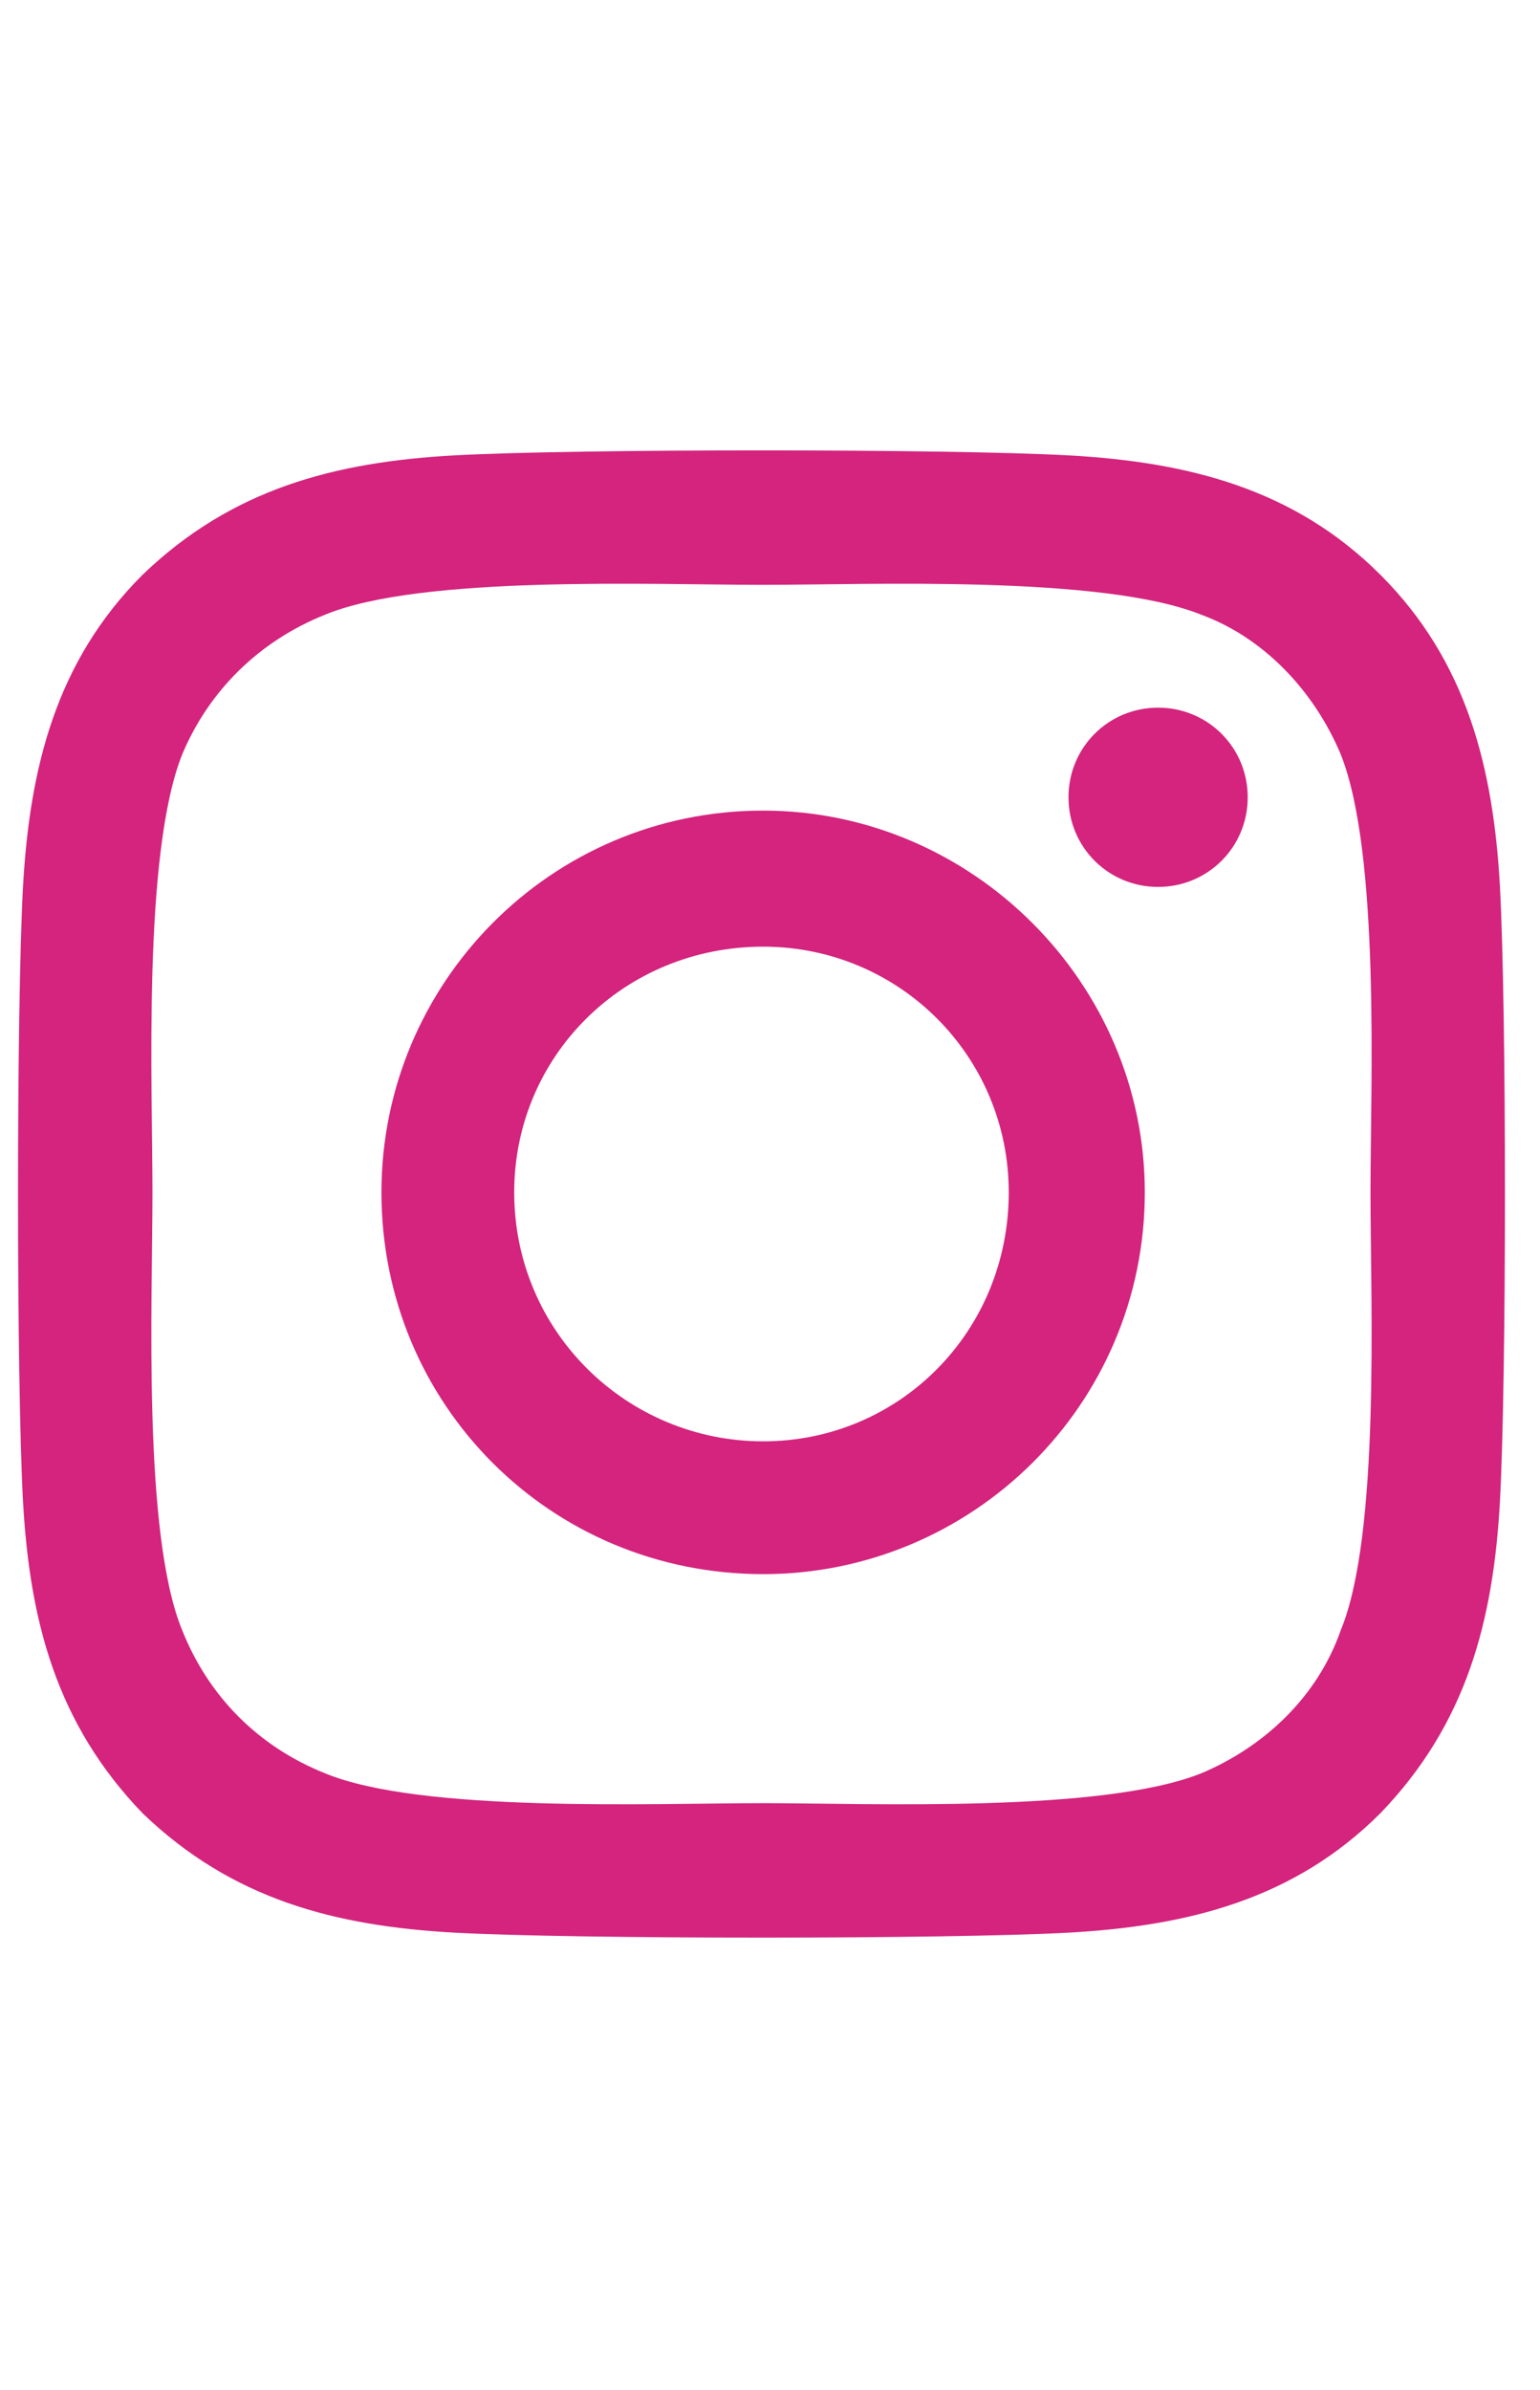<svg width="29" height="45" viewBox="0 0 29 45" fill="none" xmlns="http://www.w3.org/2000/svg">
<path d="M14.371 15.261C18.308 15.261 21.558 18.511 21.558 22.448C21.558 26.448 18.308 29.636 14.371 29.636C10.371 29.636 7.183 26.448 7.183 22.448C7.183 18.511 10.371 15.261 14.371 15.261ZM14.371 27.136C16.933 27.136 18.996 25.073 18.996 22.448C18.996 19.886 16.933 17.823 14.371 17.823C11.746 17.823 9.683 19.886 9.683 22.448C9.683 25.073 11.808 27.136 14.371 27.136ZM23.496 15.011C23.496 14.073 22.746 13.323 21.808 13.323C20.871 13.323 20.121 14.073 20.121 15.011C20.121 15.948 20.871 16.698 21.808 16.698C22.746 16.698 23.496 15.948 23.496 15.011ZM28.246 16.698C28.371 19.011 28.371 25.948 28.246 28.261C28.121 30.511 27.621 32.448 25.996 34.136C24.371 35.761 22.371 36.261 20.121 36.386C17.808 36.511 10.871 36.511 8.558 36.386C6.308 36.261 4.371 35.761 2.683 34.136C1.058 32.448 0.558 30.511 0.433 28.261C0.308 25.948 0.308 19.011 0.433 16.698C0.558 14.448 1.058 12.448 2.683 10.823C4.371 9.198 6.308 8.698 8.558 8.573C10.871 8.448 17.808 8.448 20.121 8.573C22.371 8.698 24.371 9.198 25.996 10.823C27.621 12.448 28.121 14.448 28.246 16.698ZM25.246 30.698C25.996 28.886 25.808 24.511 25.808 22.448C25.808 20.448 25.996 16.073 25.246 14.198C24.746 13.011 23.808 12.011 22.621 11.573C20.746 10.823 16.371 11.011 14.371 11.011C12.308 11.011 7.933 10.823 6.121 11.573C4.871 12.073 3.933 13.011 3.433 14.198C2.683 16.073 2.871 20.448 2.871 22.448C2.871 24.511 2.683 28.886 3.433 30.698C3.933 31.948 4.871 32.886 6.121 33.386C7.933 34.136 12.308 33.948 14.371 33.948C16.371 33.948 20.746 34.136 22.621 33.386C23.808 32.886 24.808 31.948 25.246 30.698Z" fill="#D4247D"/>
</svg>
